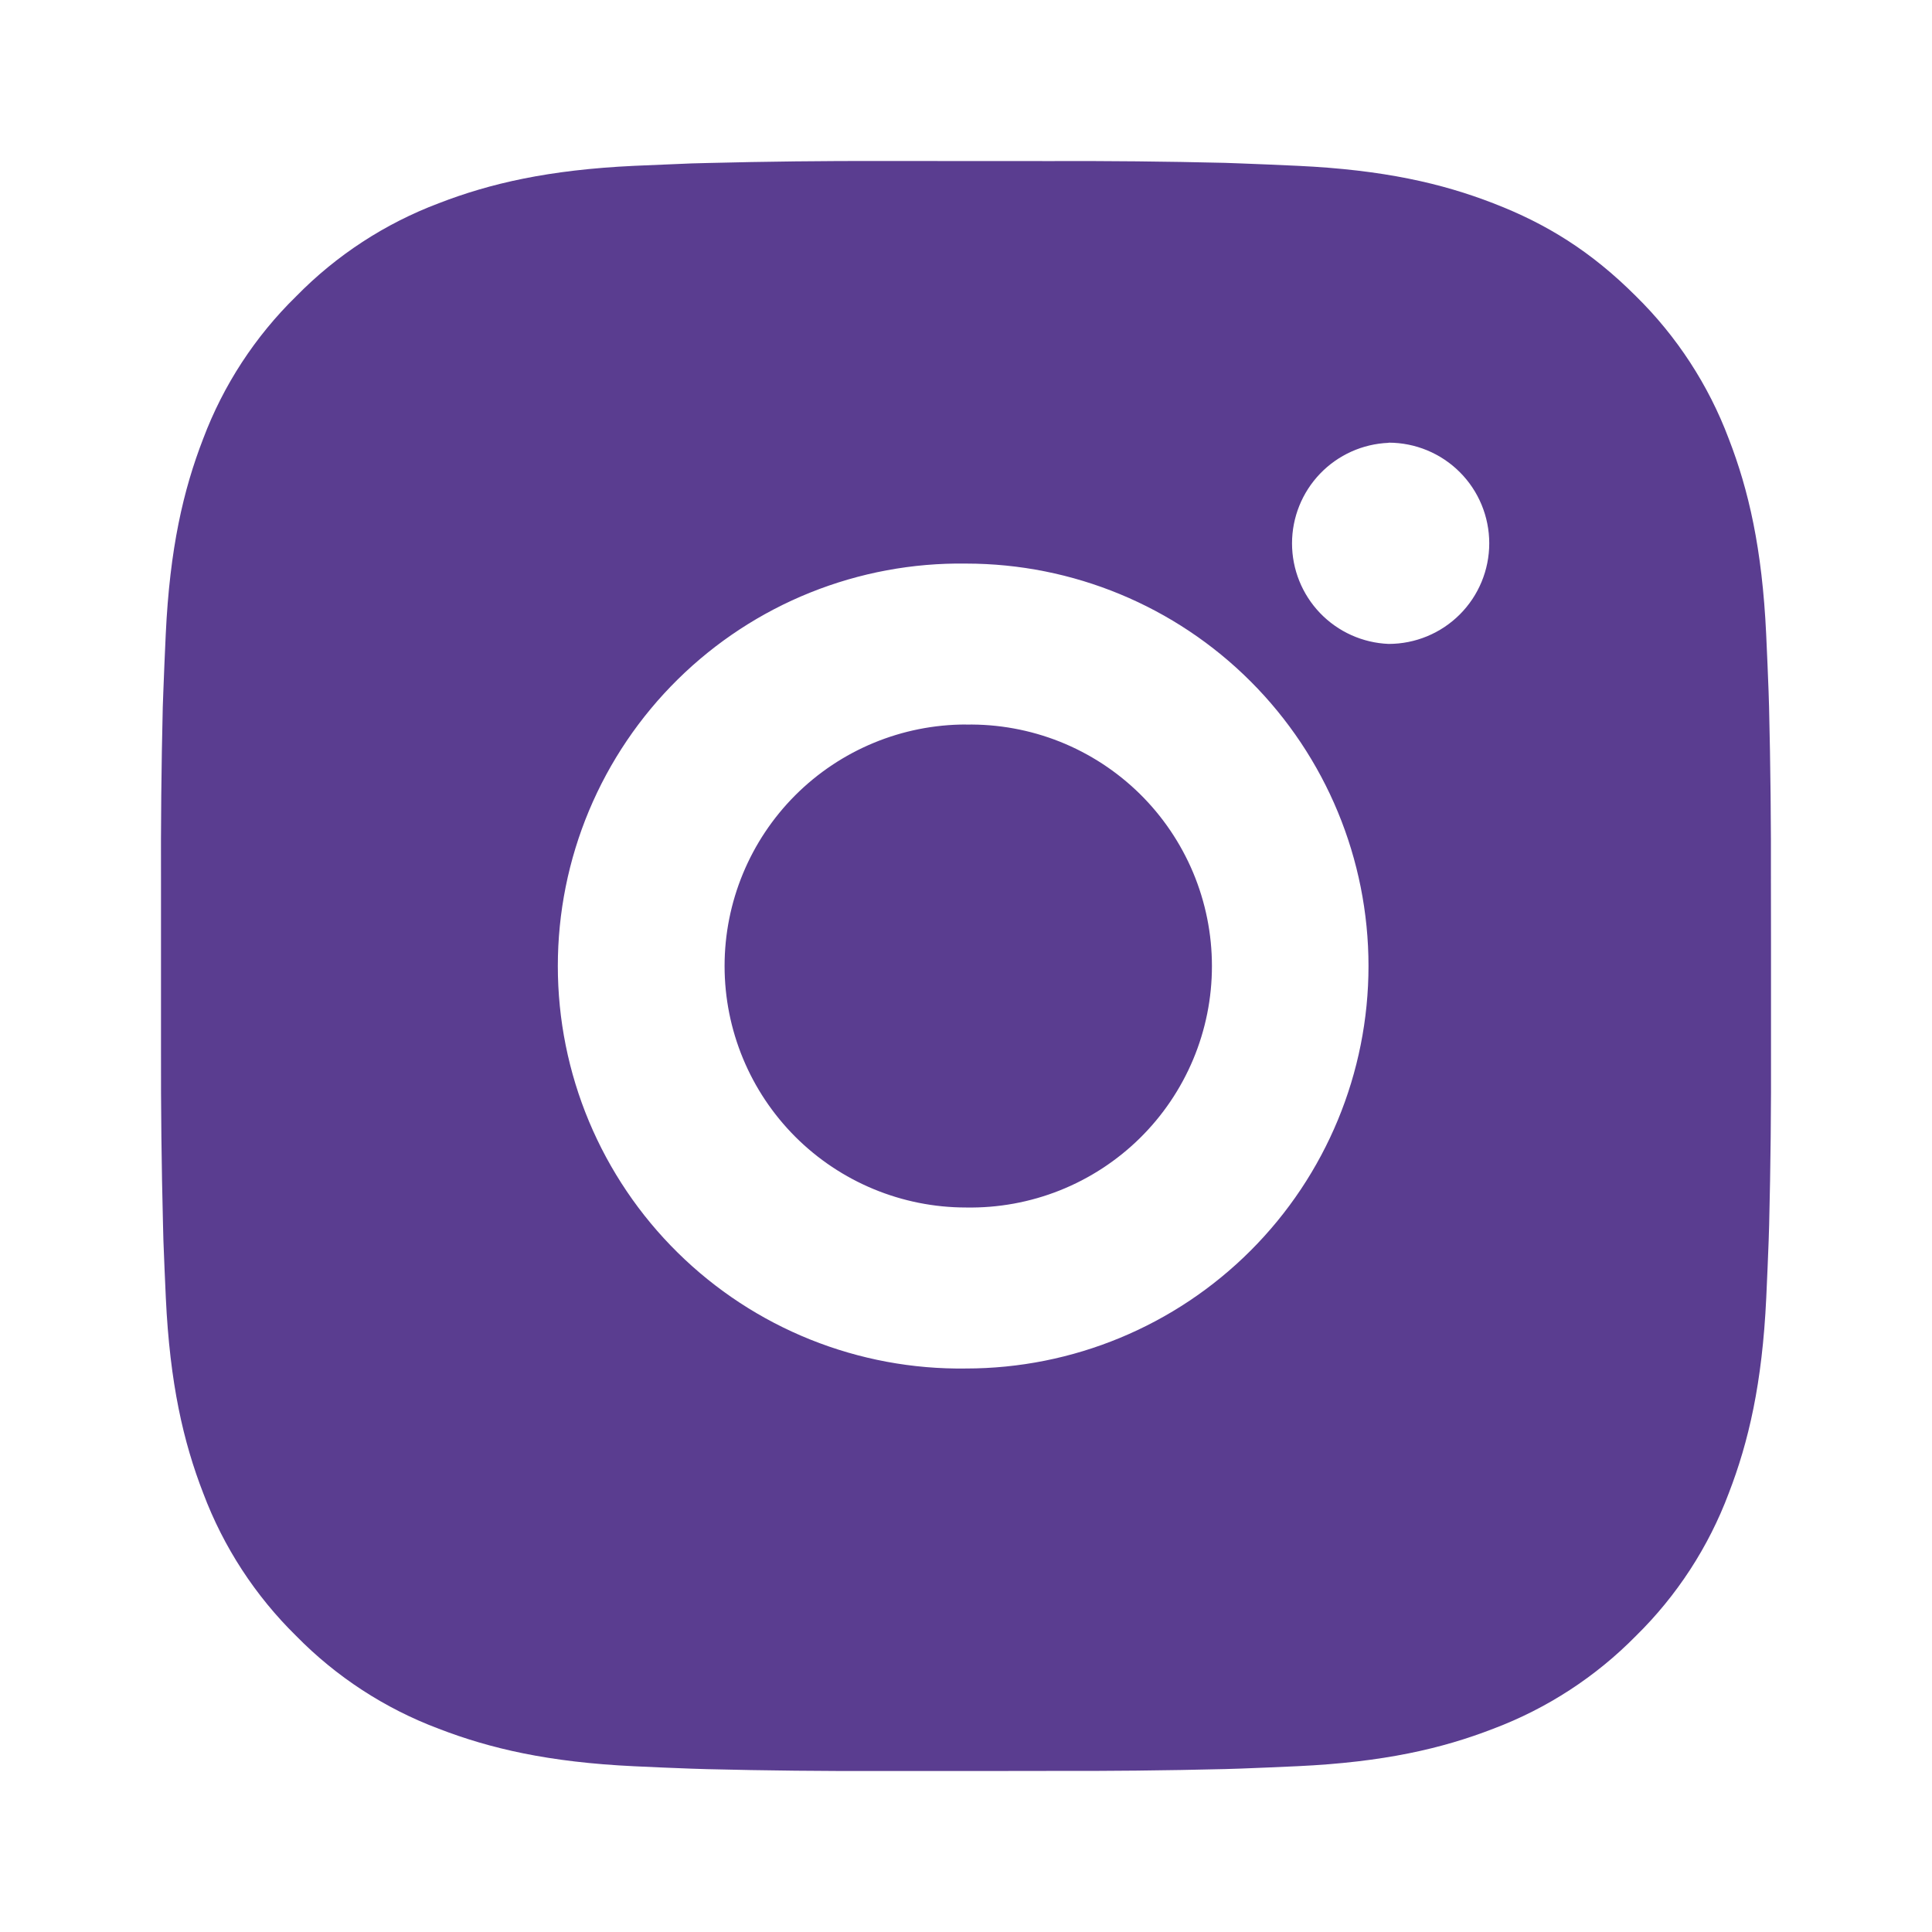 <?xml version="1.0" encoding="utf-8"?>
<svg xmlns="http://www.w3.org/2000/svg" fill="none" height="100%" overflow="visible" preserveAspectRatio="none" style="display: block;" viewBox="0 0 48 48" width="100%">
<g id="ri:instagram-fill">
<path d="M26.056 4.002C27.515 3.996 28.975 4.011 30.434 4.046L30.822 4.06C31.27 4.076 31.712 4.096 32.246 4.12C34.374 4.22 35.826 4.556 37.1 5.05C38.42 5.558 39.532 6.246 40.644 7.358C41.661 8.357 42.448 9.566 42.95 10.9C43.444 12.174 43.78 13.628 43.88 15.756C43.904 16.288 43.924 16.732 43.94 17.18L43.952 17.568C43.987 19.026 44.003 20.485 43.998 21.944L44 23.436V26.056C44.005 27.515 43.99 28.975 43.954 30.434L43.942 30.822C43.926 31.27 43.906 31.712 43.882 32.246C43.782 34.374 43.442 35.826 42.95 37.1C42.449 38.435 41.662 39.645 40.644 40.644C39.644 41.661 38.435 42.447 37.1 42.95C35.826 43.444 34.374 43.78 32.246 43.88C31.712 43.904 31.27 43.924 30.822 43.94L30.434 43.952C28.975 43.988 27.515 44.003 26.056 43.998L24.564 44H21.946C20.486 44.005 19.027 43.99 17.568 43.954L17.18 43.942C16.705 43.925 16.23 43.905 15.756 43.882C13.628 43.782 12.176 43.442 10.9 42.95C9.565 42.449 8.356 41.662 7.358 40.644C6.34 39.645 5.552 38.435 5.05 37.1C4.556 35.826 4.22 34.374 4.12 32.246C4.098 31.771 4.078 31.297 4.06 30.822L4.05 30.434C4.013 28.975 3.996 27.515 4 26.056V21.944C3.994 20.485 4.009 19.026 4.044 17.568L4.058 17.18C4.074 16.732 4.094 16.288 4.118 15.756C4.218 13.626 4.554 12.176 5.048 10.9C5.551 9.565 6.34 8.357 7.36 7.36C8.358 6.341 9.566 5.553 10.9 5.05C12.176 4.556 13.626 4.22 15.756 4.12L17.18 4.06L17.568 4.05C19.026 4.013 20.485 3.996 21.944 4L26.056 4.002ZM24 14.002C22.675 13.983 21.36 14.228 20.13 14.722C18.9 15.216 17.781 15.95 16.838 16.88C15.894 17.811 15.145 18.919 14.633 20.142C14.122 21.364 13.859 22.676 13.859 24.001C13.859 25.326 14.122 26.638 14.633 27.86C15.145 29.083 15.894 30.192 16.838 31.122C17.781 32.052 18.9 32.786 20.13 33.28C21.36 33.774 22.675 34.019 24 34C26.652 34 29.196 32.946 31.071 31.071C32.946 29.196 34 26.652 34 24C34 21.348 32.946 18.804 31.071 16.929C29.196 15.054 26.652 14.002 24 14.002ZM24 18.002C24.797 17.987 25.589 18.132 26.33 18.426C27.07 18.721 27.745 19.161 28.314 19.719C28.882 20.277 29.334 20.944 29.643 21.679C29.951 22.414 30.11 23.203 30.11 24C30.111 24.797 29.952 25.586 29.644 26.321C29.335 27.057 28.884 27.723 28.315 28.282C27.746 28.84 27.072 29.28 26.331 29.575C25.591 29.87 24.799 30.014 24.002 30C22.411 30 20.885 29.368 19.759 28.243C18.634 27.117 18.002 25.591 18.002 24C18.002 22.409 18.634 20.883 19.759 19.757C20.885 18.632 22.411 18 24.002 18L24 18.002ZM34.5 11.002C33.855 11.028 33.245 11.302 32.797 11.768C32.35 12.234 32.1 12.854 32.1 13.5C32.1 14.146 32.35 14.766 32.797 15.232C33.245 15.698 33.855 15.972 34.5 15.998C35.163 15.998 35.799 15.735 36.268 15.266C36.737 14.797 37 14.161 37 13.498C37 12.835 36.737 12.199 36.268 11.73C35.799 11.261 35.163 10.998 34.5 10.998V11.002Z" fill="#5A3D90" id="Vector"/>
</g>
</svg>
